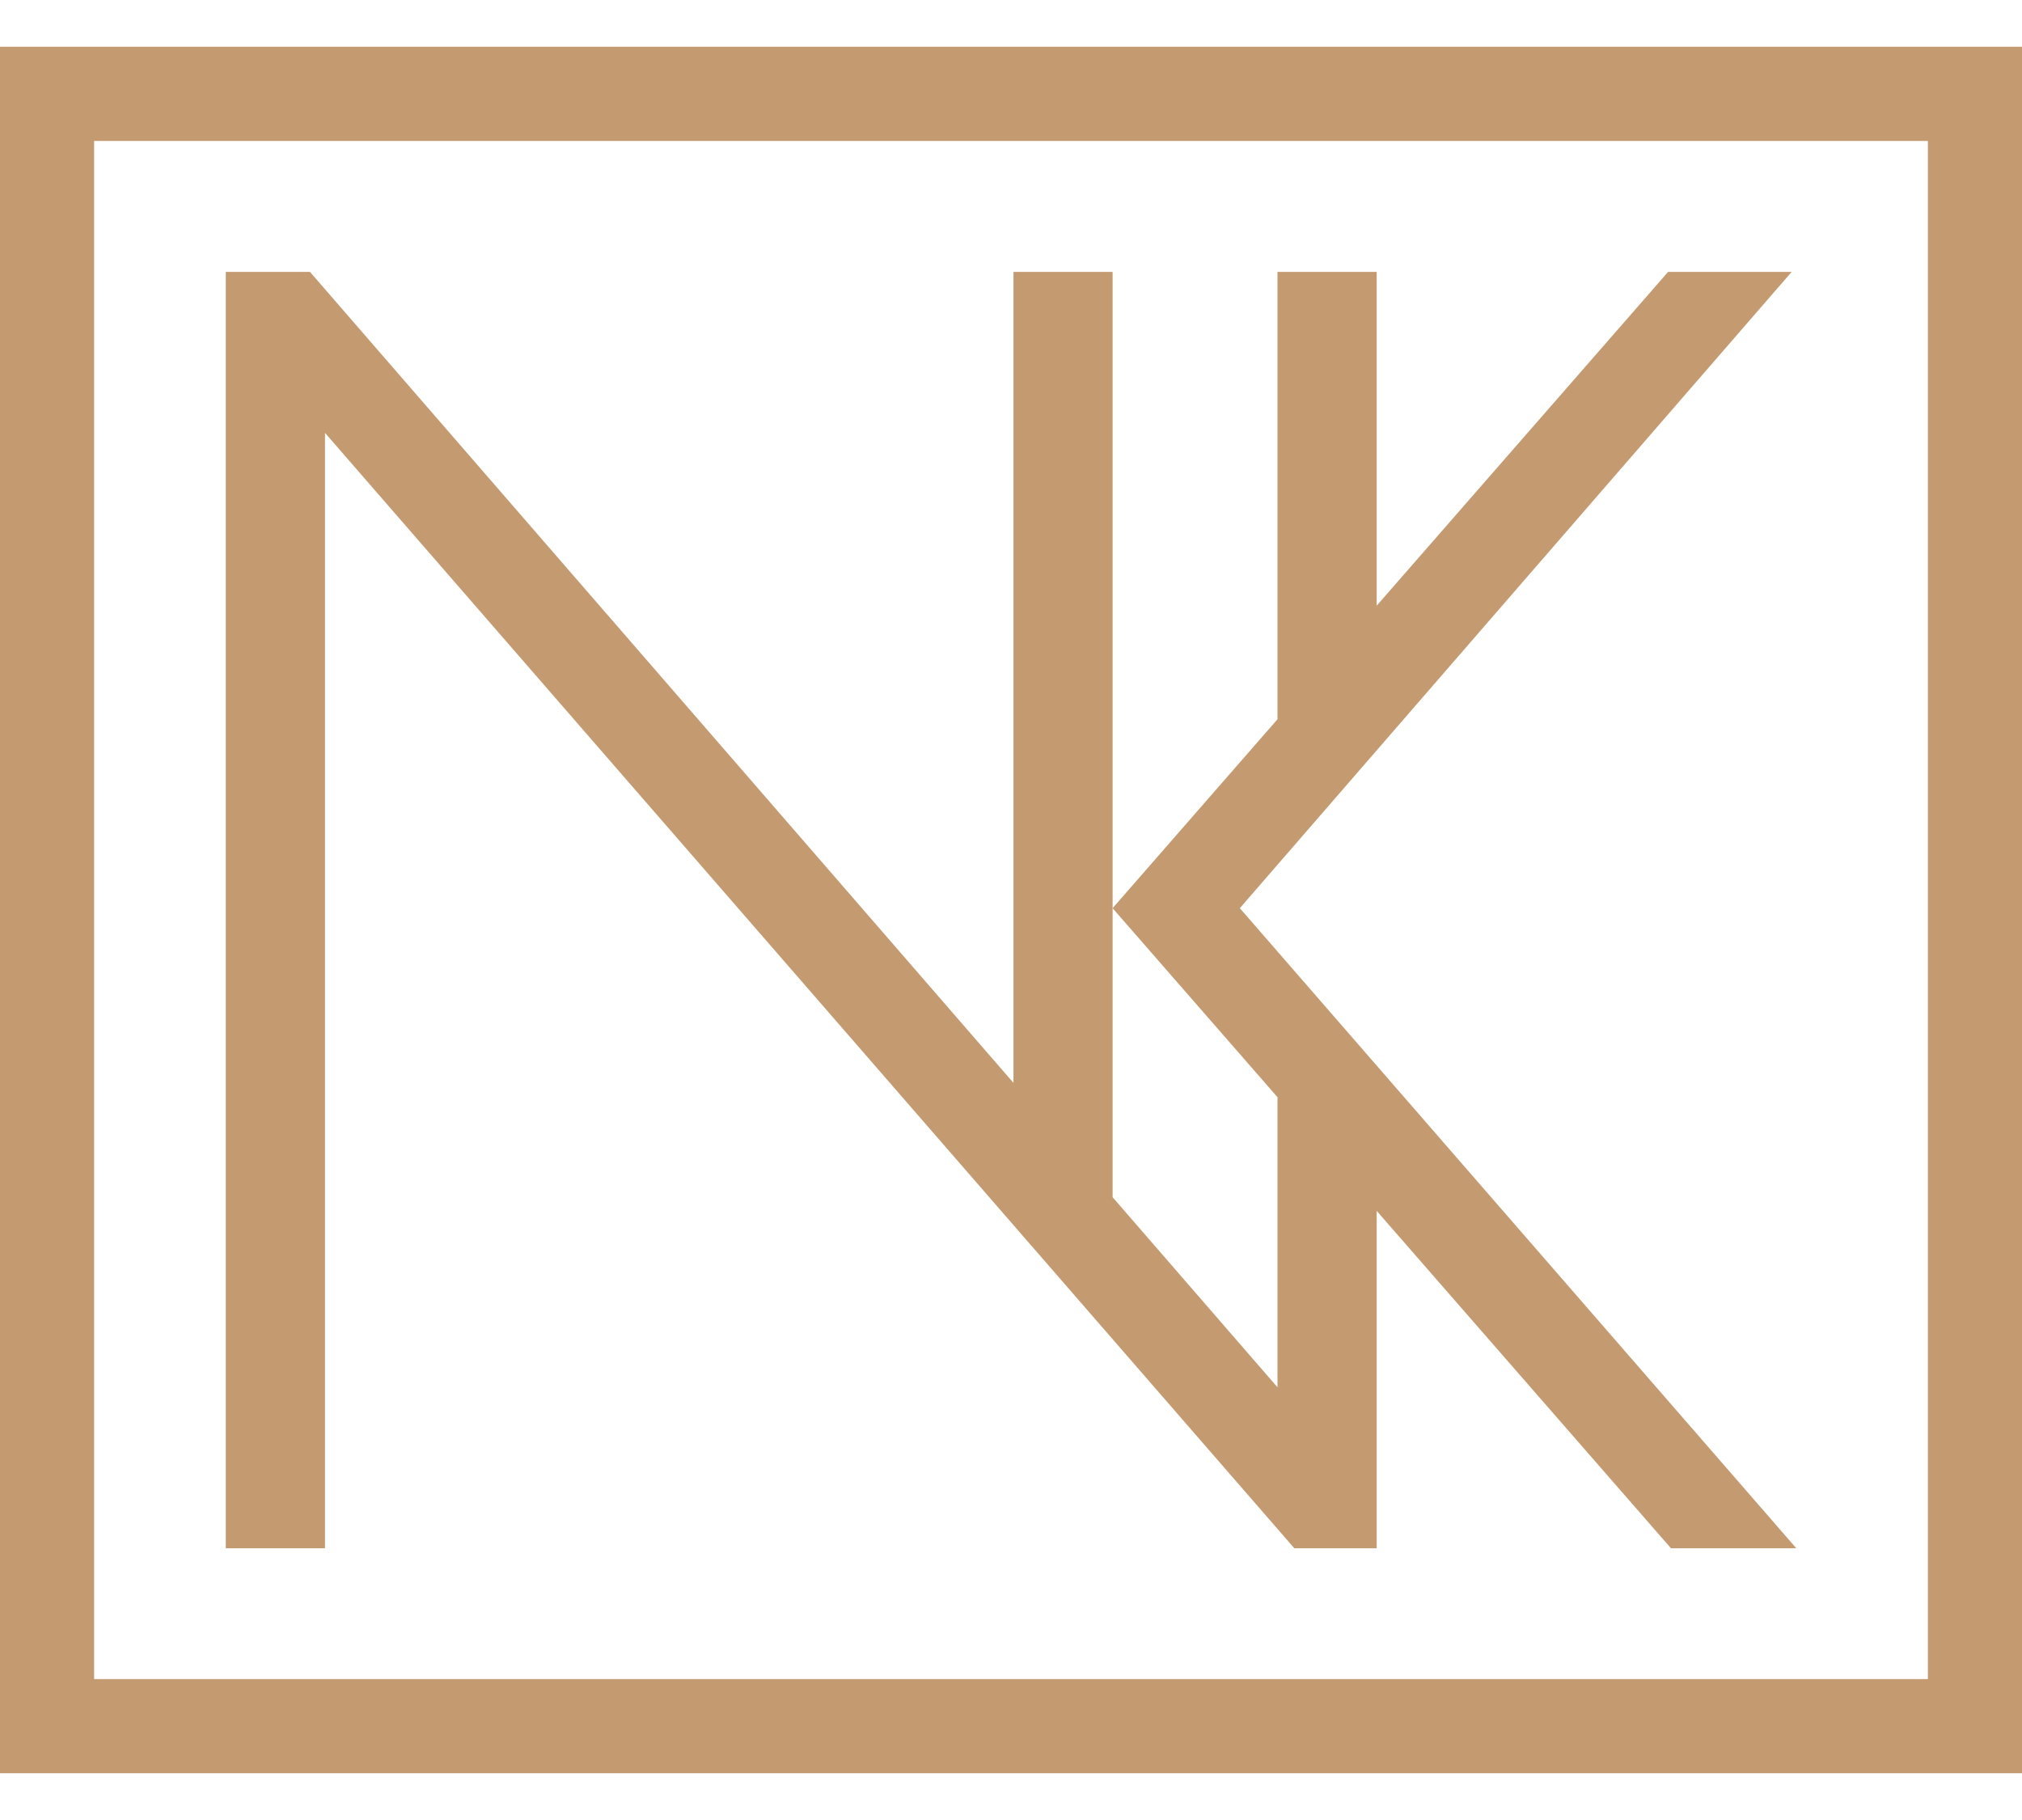 <?xml version="1.0" encoding="UTF-8"?> <svg xmlns="http://www.w3.org/2000/svg" width="40" height="36" viewBox="0 0 40 36" fill="none"><path d="M6.429 8.562L25.605 30.625H27.234V23.951L33.056 30.625H35.535L24.527 17.964L35.443 5.378H32.999L27.234 11.981V5.378H25.272V14.227L22.01 17.964L25.272 21.703V27.441L22.01 23.681V17.964V5.378H20.049V21.42L6.132 5.378H4.467V30.625H6.429V8.562Z" fill="#C49A70"></path><path d="M0 0.925V35.075H40V0.925H0ZM38.14 33.213H1.862V2.788H38.138V33.213H38.14Z" fill="#C49A70"></path></svg> 